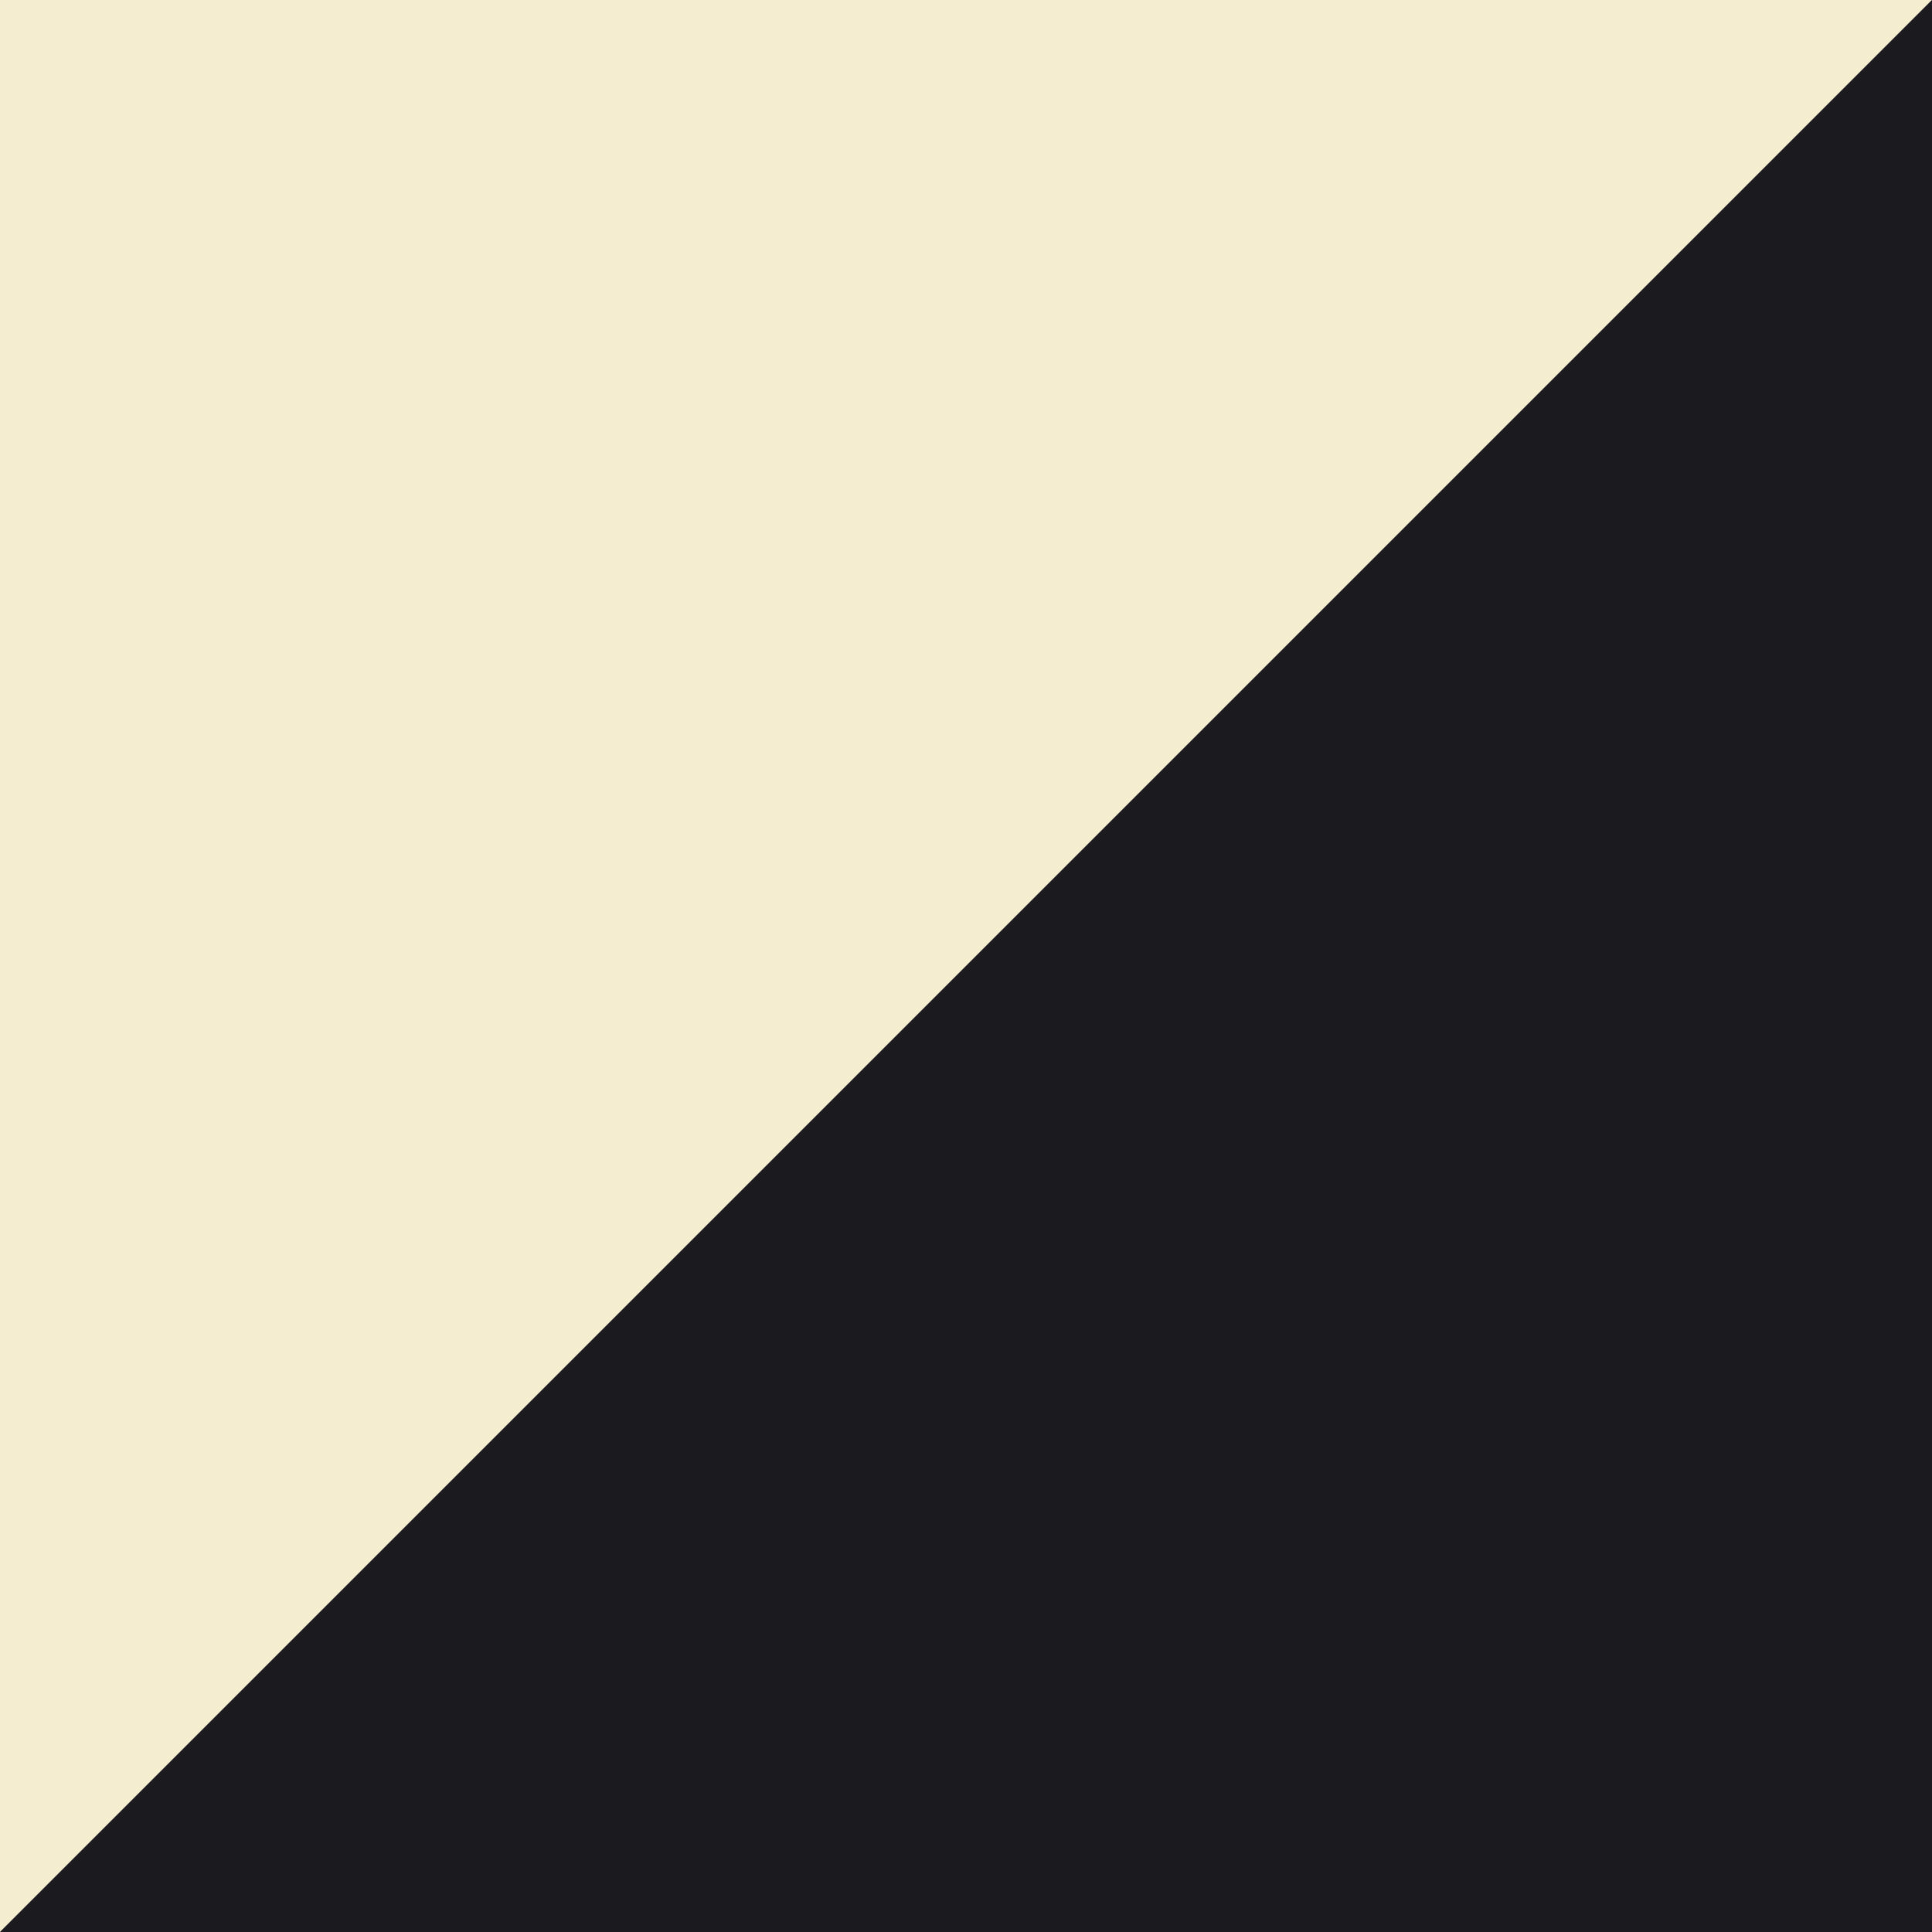 <svg version="1.1" id="Ebene_1" xmlns="http://www.w3.org/2000/svg" xmlns:xlink="http://www.w3.org/1999/xlink" x="0px" y="0px"
	 viewBox="0 0 100 100" style="enable-background:new 0 0 100 100;" xml:space="preserve">
<rect x="0" y="0" width="100" height="100" fill="#808080" stroke="none"/>
<polygon fill="#F5EDCF" points="0,0 0,100 100,0 "/>
<polygon fill="#1B1B1F" points="100,100 100,0 0,100 "/>
</svg>
